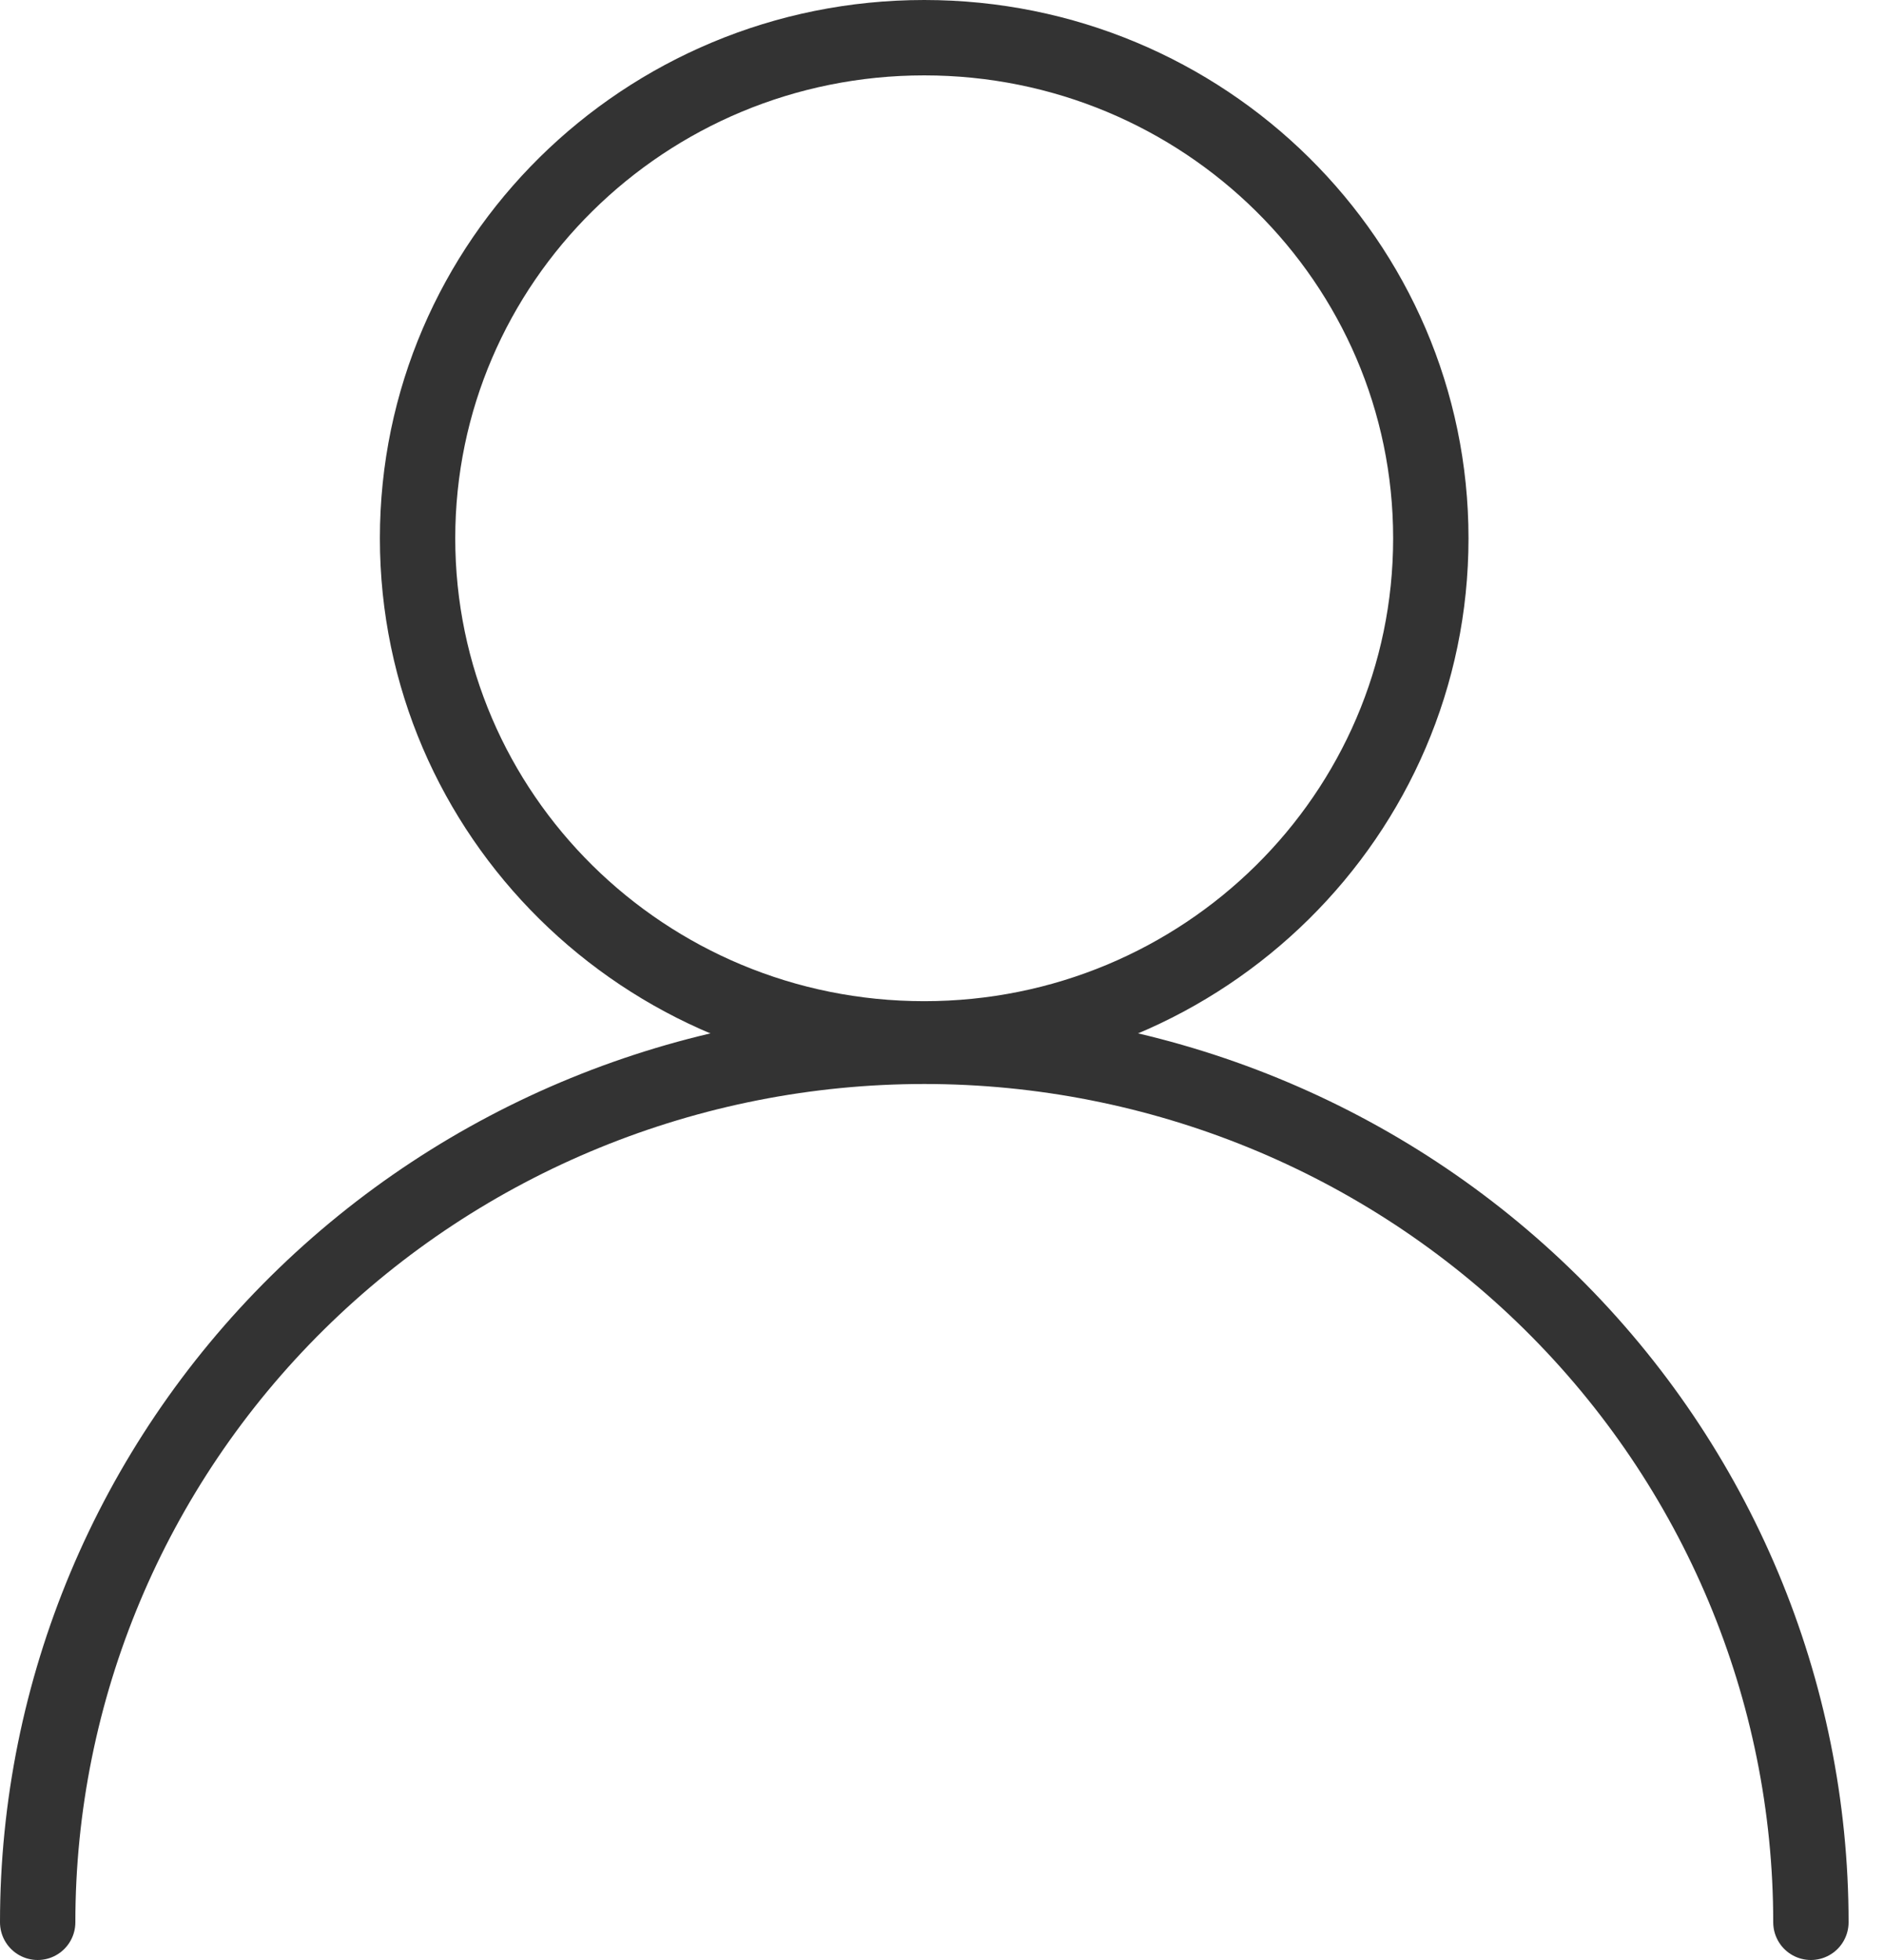 <svg width="50" height="52" viewBox="0 0 50 52" fill="none" xmlns="http://www.w3.org/2000/svg">
<path d="M24.528 27.562C31.953 27.562 37.973 21.616 37.973 14.281C37.973 6.946 31.953 1 24.528 1C17.102 1 11.082 6.946 11.082 14.281C11.082 21.616 17.102 27.562 24.528 27.562Z" stroke="#333333" stroke-width="2" stroke-linecap="round" stroke-linejoin="round"/>
<path d="M1 51C1 44.836 3.479 38.925 7.892 34.566C12.304 30.207 18.289 27.759 24.53 27.759C30.77 27.759 36.755 30.207 41.168 34.566C45.581 38.925 48.06 44.836 48.06 51" stroke="#333333" stroke-width="2" stroke-linecap="round" stroke-linejoin="round"/>
</svg>
